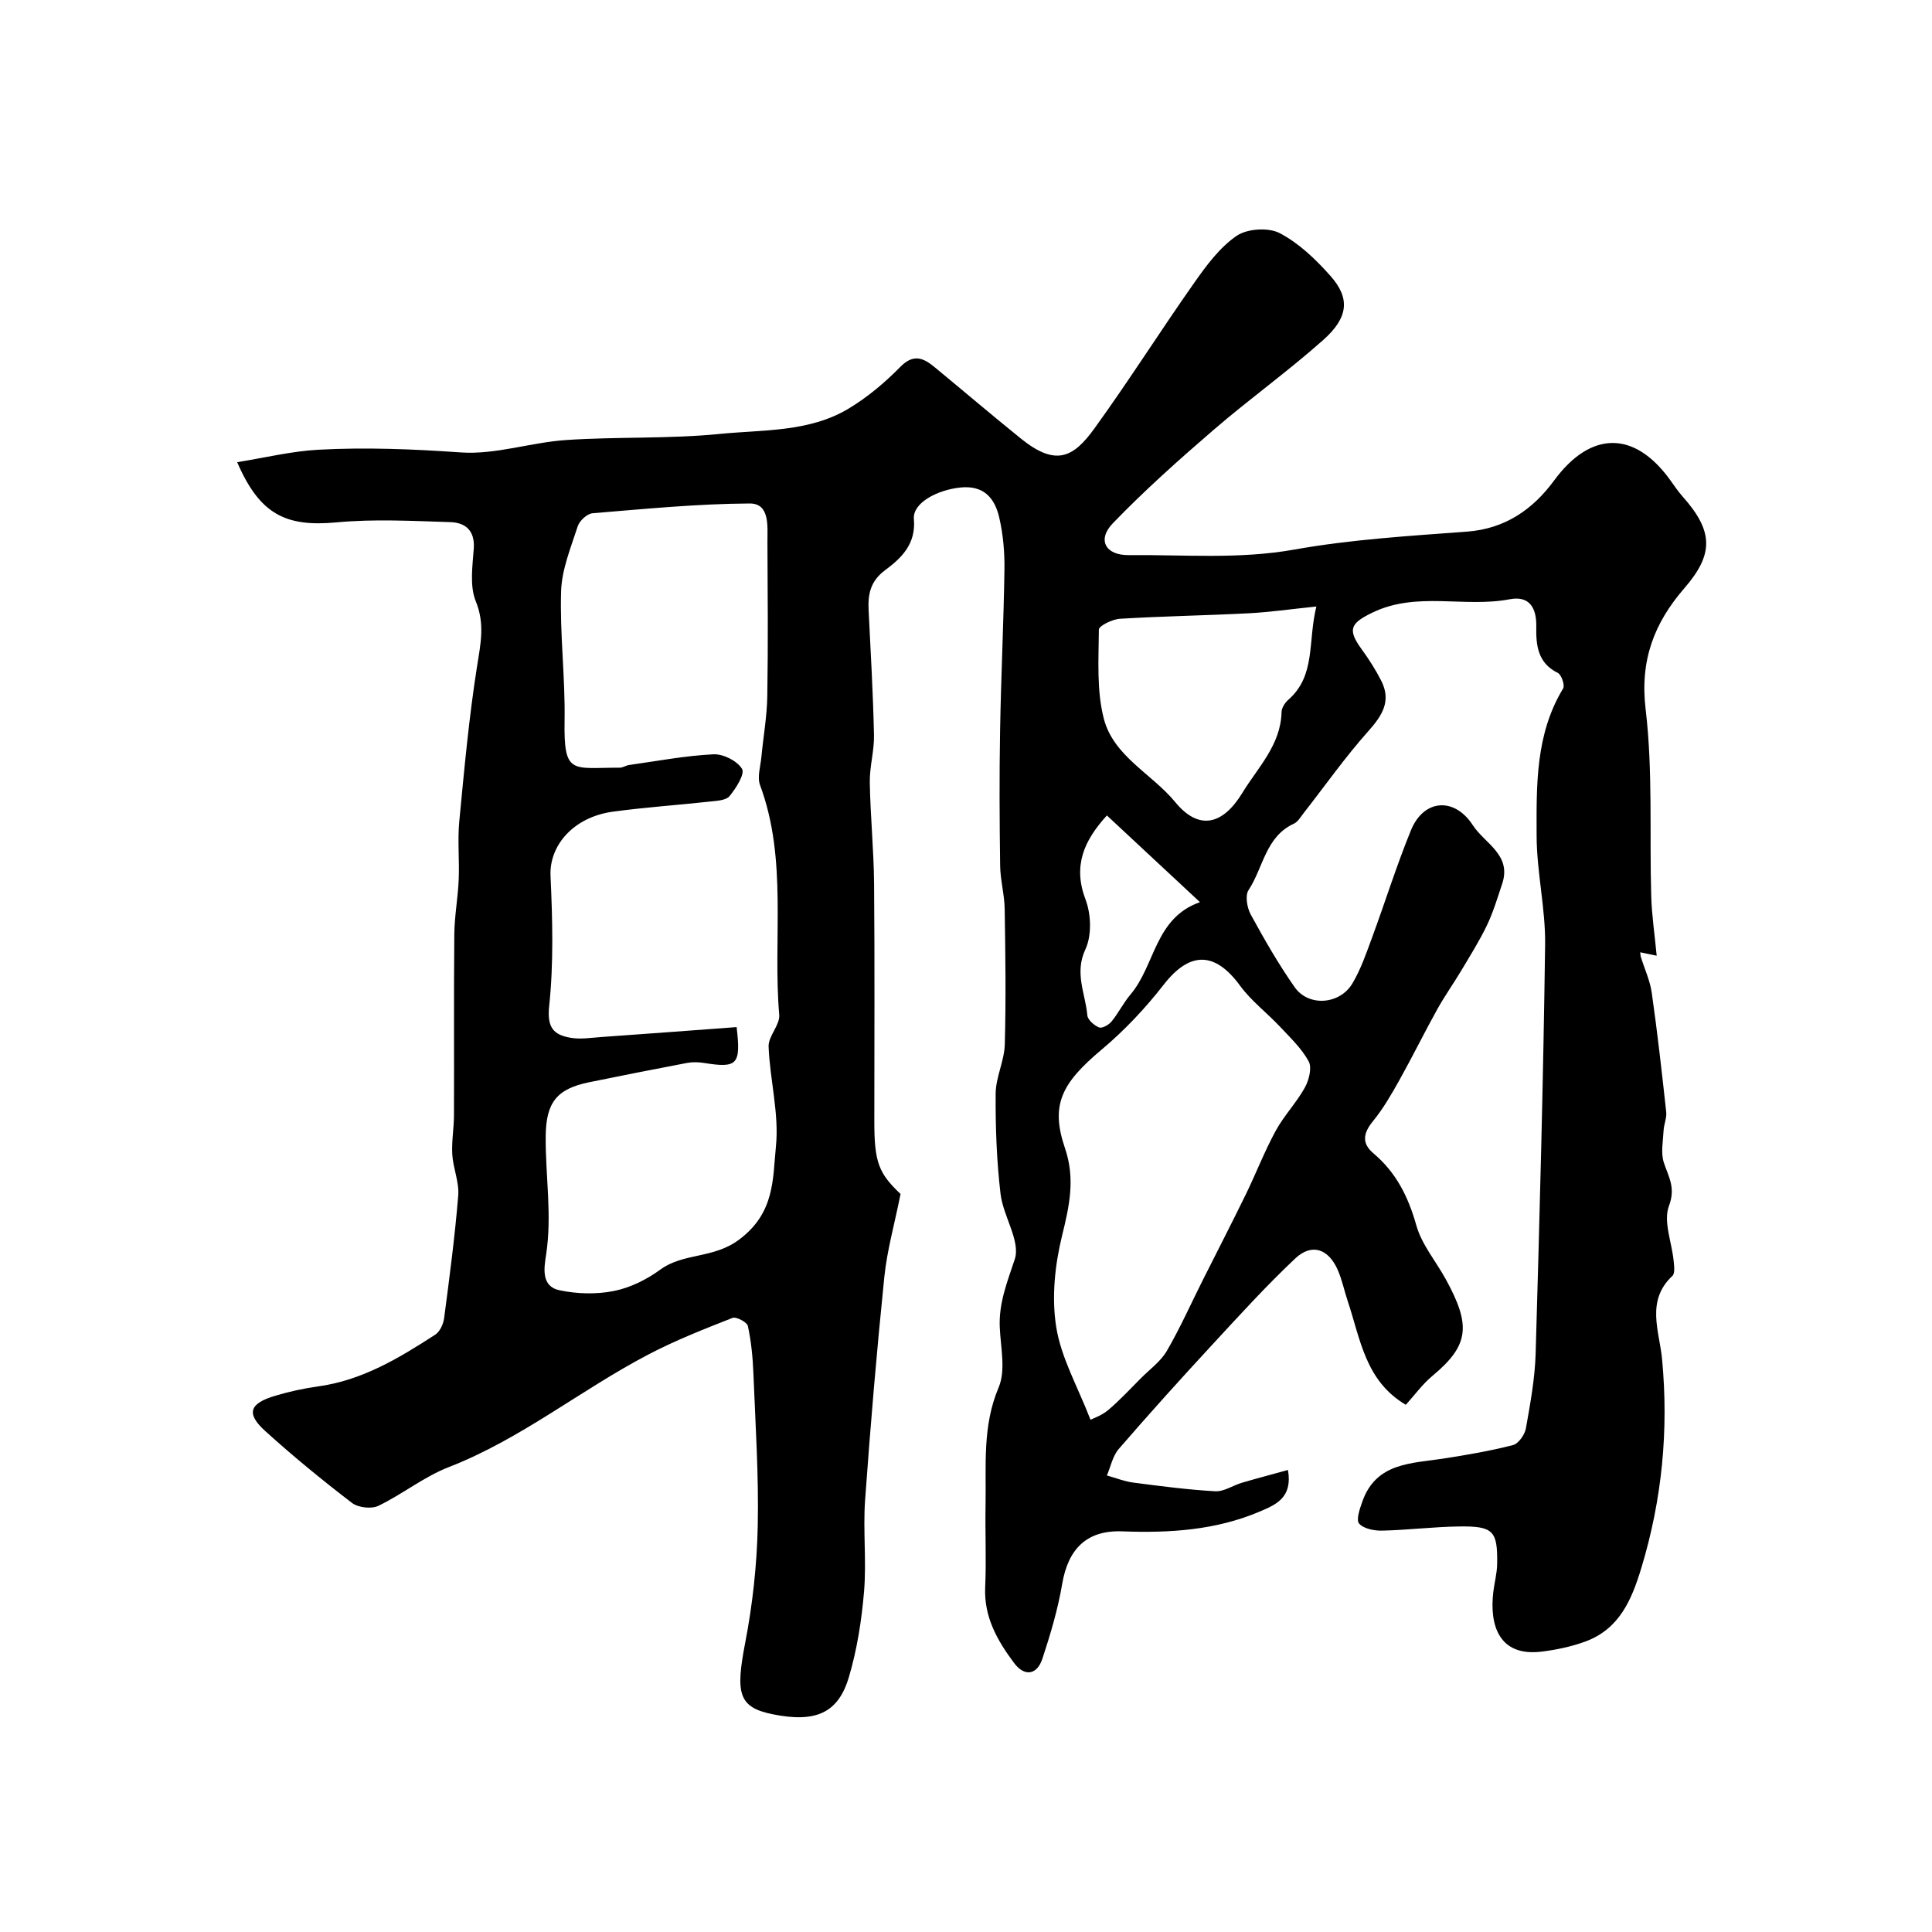 <svg enable-background="new 0 0 400 400" viewBox="0 0 400 400" xmlns="http://www.w3.org/2000/svg"><path d="m186.45 247.2c-1.26 6.3-2.8 11.69-3.36 17.18-1.57 15.37-2.88 30.77-3.98 46.19-.45 6.3.31 12.69-.22 18.98-.51 5.97-1.45 12.02-3.16 17.75-2.23 7.46-6.96 9.4-15.75 7.62-7.05-1.43-7.74-4.22-5.7-14.77 1.53-7.92 2.42-16.05 2.6-24.11.23-10.58-.48-21.18-.9-31.76-.13-3.27-.45-6.56-1.14-9.74-.17-.8-2.42-1.99-3.19-1.68-5.87 2.31-11.78 4.63-17.36 7.55-14.04 7.33-26.44 17.54-41.4 23.35-5.12 1.99-9.57 5.61-14.56 8.01-1.44.69-4.18.37-5.46-.61-6.17-4.73-12.21-9.67-17.97-14.89-3.96-3.59-3.29-5.67 1.95-7.25 2.94-.89 5.98-1.56 9.02-1.98 9.13-1.26 16.76-5.86 24.25-10.72.96-.62 1.67-2.19 1.83-3.4 1.11-8.44 2.23-16.9 2.92-25.38.23-2.78-1.06-5.66-1.23-8.51-.16-2.69.34-5.42.35-8.14.05-12.5-.05-25 .07-37.49.04-3.76.75-7.52.91-11.29.17-4.02-.26-8.08.12-12.08 1.03-10.76 2.01-21.55 3.7-32.21.73-4.61 1.62-8.65-.29-13.35-1.29-3.18-.67-7.26-.41-10.9.26-3.75-1.76-5.37-4.84-5.47-7.85-.24-15.77-.68-23.55.05-10.55.99-15.92-1.65-20.6-12.46 5.75-.92 11.27-2.28 16.84-2.58 9.81-.53 19.62-.13 29.47.56 7.18.5 14.51-2.08 21.83-2.57 10.57-.71 21.24-.21 31.77-1.26 9-.89 18.52-.34 26.68-5.24 3.9-2.34 7.5-5.37 10.69-8.62 2.8-2.86 4.85-1.84 7.19.09 5.95 4.91 11.83 9.92 17.83 14.76 7.24 5.83 10.86 3.87 15.2-2.14 7.16-9.9 13.69-20.26 20.73-30.25 2.49-3.54 5.24-7.26 8.73-9.63 2.18-1.48 6.57-1.76 8.89-.54 3.98 2.08 7.48 5.44 10.51 8.86 4.09 4.61 3.75 8.59-1.5 13.26-7.31 6.51-15.31 12.23-22.72 18.63-7.18 6.19-14.29 12.52-20.86 19.34-3.27 3.4-1.5 6.62 3.29 6.57 11.44-.11 22.83.9 34.32-1.15 11.75-2.1 23.78-2.82 35.72-3.71 7.93-.59 13.66-4.61 18.06-10.6 7.52-10.23 16.55-10.41 23.99-.13.86 1.19 1.68 2.42 2.65 3.51 6.34 7.14 6.44 11.87.32 18.93-6.25 7.21-9.23 14.91-8.02 25.06 1.52 12.78.78 25.82 1.16 38.74.12 3.99.72 7.96 1.13 12.29-1.3-.27-2.31-.48-3.41-.71.06.46.05.73.13.97.77 2.47 1.9 4.89 2.26 7.43 1.17 8.19 2.09 16.42 2.99 24.65.14 1.24-.47 2.54-.54 3.83-.11 2.23-.61 4.65.05 6.66.98 2.98 2.49 5.19 1.06 8.97-1.21 3.2.59 7.53.97 11.37.1 1.05.31 2.59-.26 3.12-5.54 5.18-2.69 11.42-2.14 17.2 1.39 14.73.01 29.07-4.28 43.24-2.02 6.67-4.57 12.67-11.6 15.26-2.86 1.05-5.94 1.7-8.97 2.08-8.95 1.14-10.9-5.5-10.09-12.32.23-1.94.77-3.87.8-5.81.11-6.92-.8-7.88-8.01-7.77-5.26.08-10.52.74-15.78.86-1.65.04-3.84-.38-4.79-1.46-.66-.76.14-3.07.67-4.56 2.86-8.11 10.18-7.87 16.86-8.91 4.8-.75 9.62-1.57 14.32-2.78 1.14-.29 2.44-2.14 2.68-3.45.91-5.14 1.87-10.34 2.02-15.54.82-28.18 1.58-56.37 1.96-84.57.1-7.52-1.74-15.05-1.76-22.58-.03-10.42-.27-21.02 5.49-30.51.4-.66-.35-2.85-1.11-3.23-4.19-2.05-4.52-5.79-4.45-9.6.07-3.94-1.47-6.41-5.5-5.64-9.39 1.8-19.22-1.69-28.42 2.76-4.56 2.21-5.22 3.49-2.24 7.58 1.51 2.07 2.91 4.27 4.07 6.55 2.13 4.21.18 7.21-2.72 10.46-4.78 5.36-8.93 11.27-13.36 16.93-.61.78-1.18 1.8-2.01 2.18-5.89 2.7-6.34 9.13-9.39 13.75-.75 1.13-.31 3.66.45 5.06 2.81 5.14 5.74 10.26 9.1 15.05 2.87 4.09 9.33 3.62 11.95-.78 1.73-2.9 2.85-6.19 4.03-9.38 2.74-7.43 5.1-15.01 8.09-22.33 2.64-6.47 9-6.93 12.81-1.05 2.46 3.79 8.09 6.11 6.08 12.13-.96 2.88-1.84 5.83-3.14 8.56-1.52 3.19-3.43 6.21-5.24 9.26-1.65 2.77-3.53 5.4-5.09 8.22-2.68 4.82-5.11 9.78-7.8 14.59-1.65 2.95-3.37 5.94-5.5 8.54-2.03 2.49-2.34 4.57.13 6.65 4.7 3.96 7.2 8.99 8.87 14.91 1.11 3.96 4.03 7.39 6.07 11.1 5.28 9.61 4.89 13.7-2.74 20.05-2.09 1.74-3.73 4.03-5.51 5.99-8.42-4.97-9.4-13.64-12.01-21.41-.72-2.15-1.17-4.41-2.07-6.48-1.92-4.42-5.39-5.63-8.81-2.41-6.08 5.72-11.7 11.93-17.37 18.06-6.5 7.03-12.92 14.15-19.18 21.39-1.25 1.45-1.66 3.63-2.45 5.48 1.81.5 3.59 1.23 5.44 1.47 5.65.74 11.31 1.48 16.99 1.8 1.8.1 3.66-1.21 5.52-1.76 3.05-.9 6.12-1.7 9.54-2.65 1 5.74-2.51 7.19-5.77 8.58-9.13 3.9-18.73 4.5-28.53 4.13-7.37-.28-11.21 3.64-12.44 10.86-.89 5.25-2.43 10.43-4.1 15.5-1.14 3.45-3.75 3.73-5.86.9-3.45-4.61-6.27-9.52-5.99-15.7.26-5.65-.03-11.33.08-16.99.15-8.18-.7-16.33 2.71-24.37 1.51-3.55.41-8.27.23-12.45-.22-5.04 1.55-9.38 3.1-14.07 1.25-3.76-2.4-8.92-2.94-13.56-.81-6.87-1.06-13.84-1.01-20.76.03-3.4 1.8-6.77 1.89-10.18.26-9.34.13-18.7-.02-28.04-.05-2.99-.9-5.97-.94-8.96-.13-9.36-.18-18.72-.01-28.08.19-11.1.74-22.2.9-33.3.05-3.58-.28-7.26-1.09-10.75-.92-3.94-3.16-6.66-8-6.17-4.83.49-9.95 3.2-9.66 6.52.46 5.23-2.61 8.11-5.98 10.62-3.06 2.28-3.56 4.99-3.39 8.33.43 8.59.92 17.19 1.11 25.79.07 3.25-.92 6.52-.87 9.77.12 7.03.83 14.05.89 21.07.14 16.33.05 32.66.05 48.99-.02 8.63.9 10.89 5.43 15.18zm-33.94-34.55c.92 7.81.15 8.53-6.78 7.42-1.14-.18-2.36-.21-3.49 0-6.75 1.28-13.49 2.62-20.23 3.99-6.77 1.38-8.98 4.21-9.03 11.27-.06 8.13 1.34 16.24.09 24.4-.42 2.75-1.1 6.58 2.75 7.4 3.62.77 7.64.88 11.26.16 3.38-.67 6.8-2.36 9.6-4.41 4.86-3.56 10.98-2.21 16.36-6.24 7.43-5.56 6.93-12.59 7.61-19.32.68-6.75-1.25-13.73-1.52-20.63-.08-2.17 2.38-4.47 2.2-6.59-1.35-15.84 1.79-32.05-3.97-47.55-.62-1.66.09-3.84.27-5.77.4-4.22 1.16-8.42 1.23-12.64.18-10.68.08-21.37.03-32.06-.01-3.19.51-7.86-3.68-7.84-10.84.06-21.68 1.13-32.51 2.02-1.13.09-2.71 1.54-3.08 2.68-1.43 4.42-3.31 8.94-3.45 13.47-.28 8.91.87 17.85.72 26.77-.19 11.4 1.54 9.74 11.45 9.76.62 0 1.24-.46 1.88-.55 5.83-.82 11.64-1.93 17.49-2.22 2.02-.1 4.93 1.36 5.92 3.02.63 1.05-1.25 4.02-2.59 5.64-.74.9-2.68.97-4.11 1.13-6.68.73-13.39 1.18-20.05 2.09-8.17 1.12-13.18 7-12.9 13.28.41 8.98.66 18.06-.28 26.97-.47 4.48.92 5.95 4.43 6.56 2.07.36 4.28-.01 6.43-.16 9.35-.66 18.67-1.36 27.95-2.05zm73.27 81.3c.59-.31 2.35-.9 3.66-2.01 2.4-2.04 4.56-4.37 6.79-6.61 1.83-1.84 4.07-3.45 5.34-5.62 2.74-4.71 4.96-9.71 7.41-14.59 2.98-5.93 6.02-11.83 8.93-17.79 2.13-4.37 3.88-8.93 6.2-13.19 1.71-3.15 4.3-5.82 6.04-8.96.86-1.55 1.51-4.11.8-5.43-1.45-2.68-3.81-4.91-5.94-7.18-2.71-2.89-5.97-5.35-8.28-8.51-5.22-7.13-10.43-7.1-15.81-.18-3.79 4.87-8.12 9.47-12.84 13.43-8.31 6.98-10.64 11.43-7.59 20.4 2.16 6.35.92 11.94-.6 18.12-1.49 6.07-2.19 12.79-1.21 18.91 1 6.35 4.43 12.31 7.1 19.21zm46.76-168.38c-5.52.57-9.73 1.18-13.96 1.4-8.9.46-17.82.6-26.71 1.14-1.56.09-4.36 1.46-4.36 2.25-.05 6.16-.49 12.56 1.02 18.42 2.01 7.81 9.97 11.42 14.79 17.29 4.81 5.86 9.77 4.86 13.9-1.92 3.19-5.24 7.96-9.9 8.11-16.73.02-.86.7-1.92 1.39-2.53 5.75-5.02 4.01-12.02 5.82-19.32zm-43.37 43.26c-4.81 5.28-7.05 10.48-4.42 17.41 1.16 3.06 1.31 7.44-.03 10.31-2.32 4.94.01 9.16.4 13.66.08.94 1.41 2.09 2.43 2.51.61.25 2-.52 2.57-1.21 1.44-1.76 2.46-3.87 3.93-5.6 5.15-6.06 5.01-15.84 14.39-19.13-6.7-6.24-12.89-12.01-19.27-17.95z" fill="#000001"/></svg>